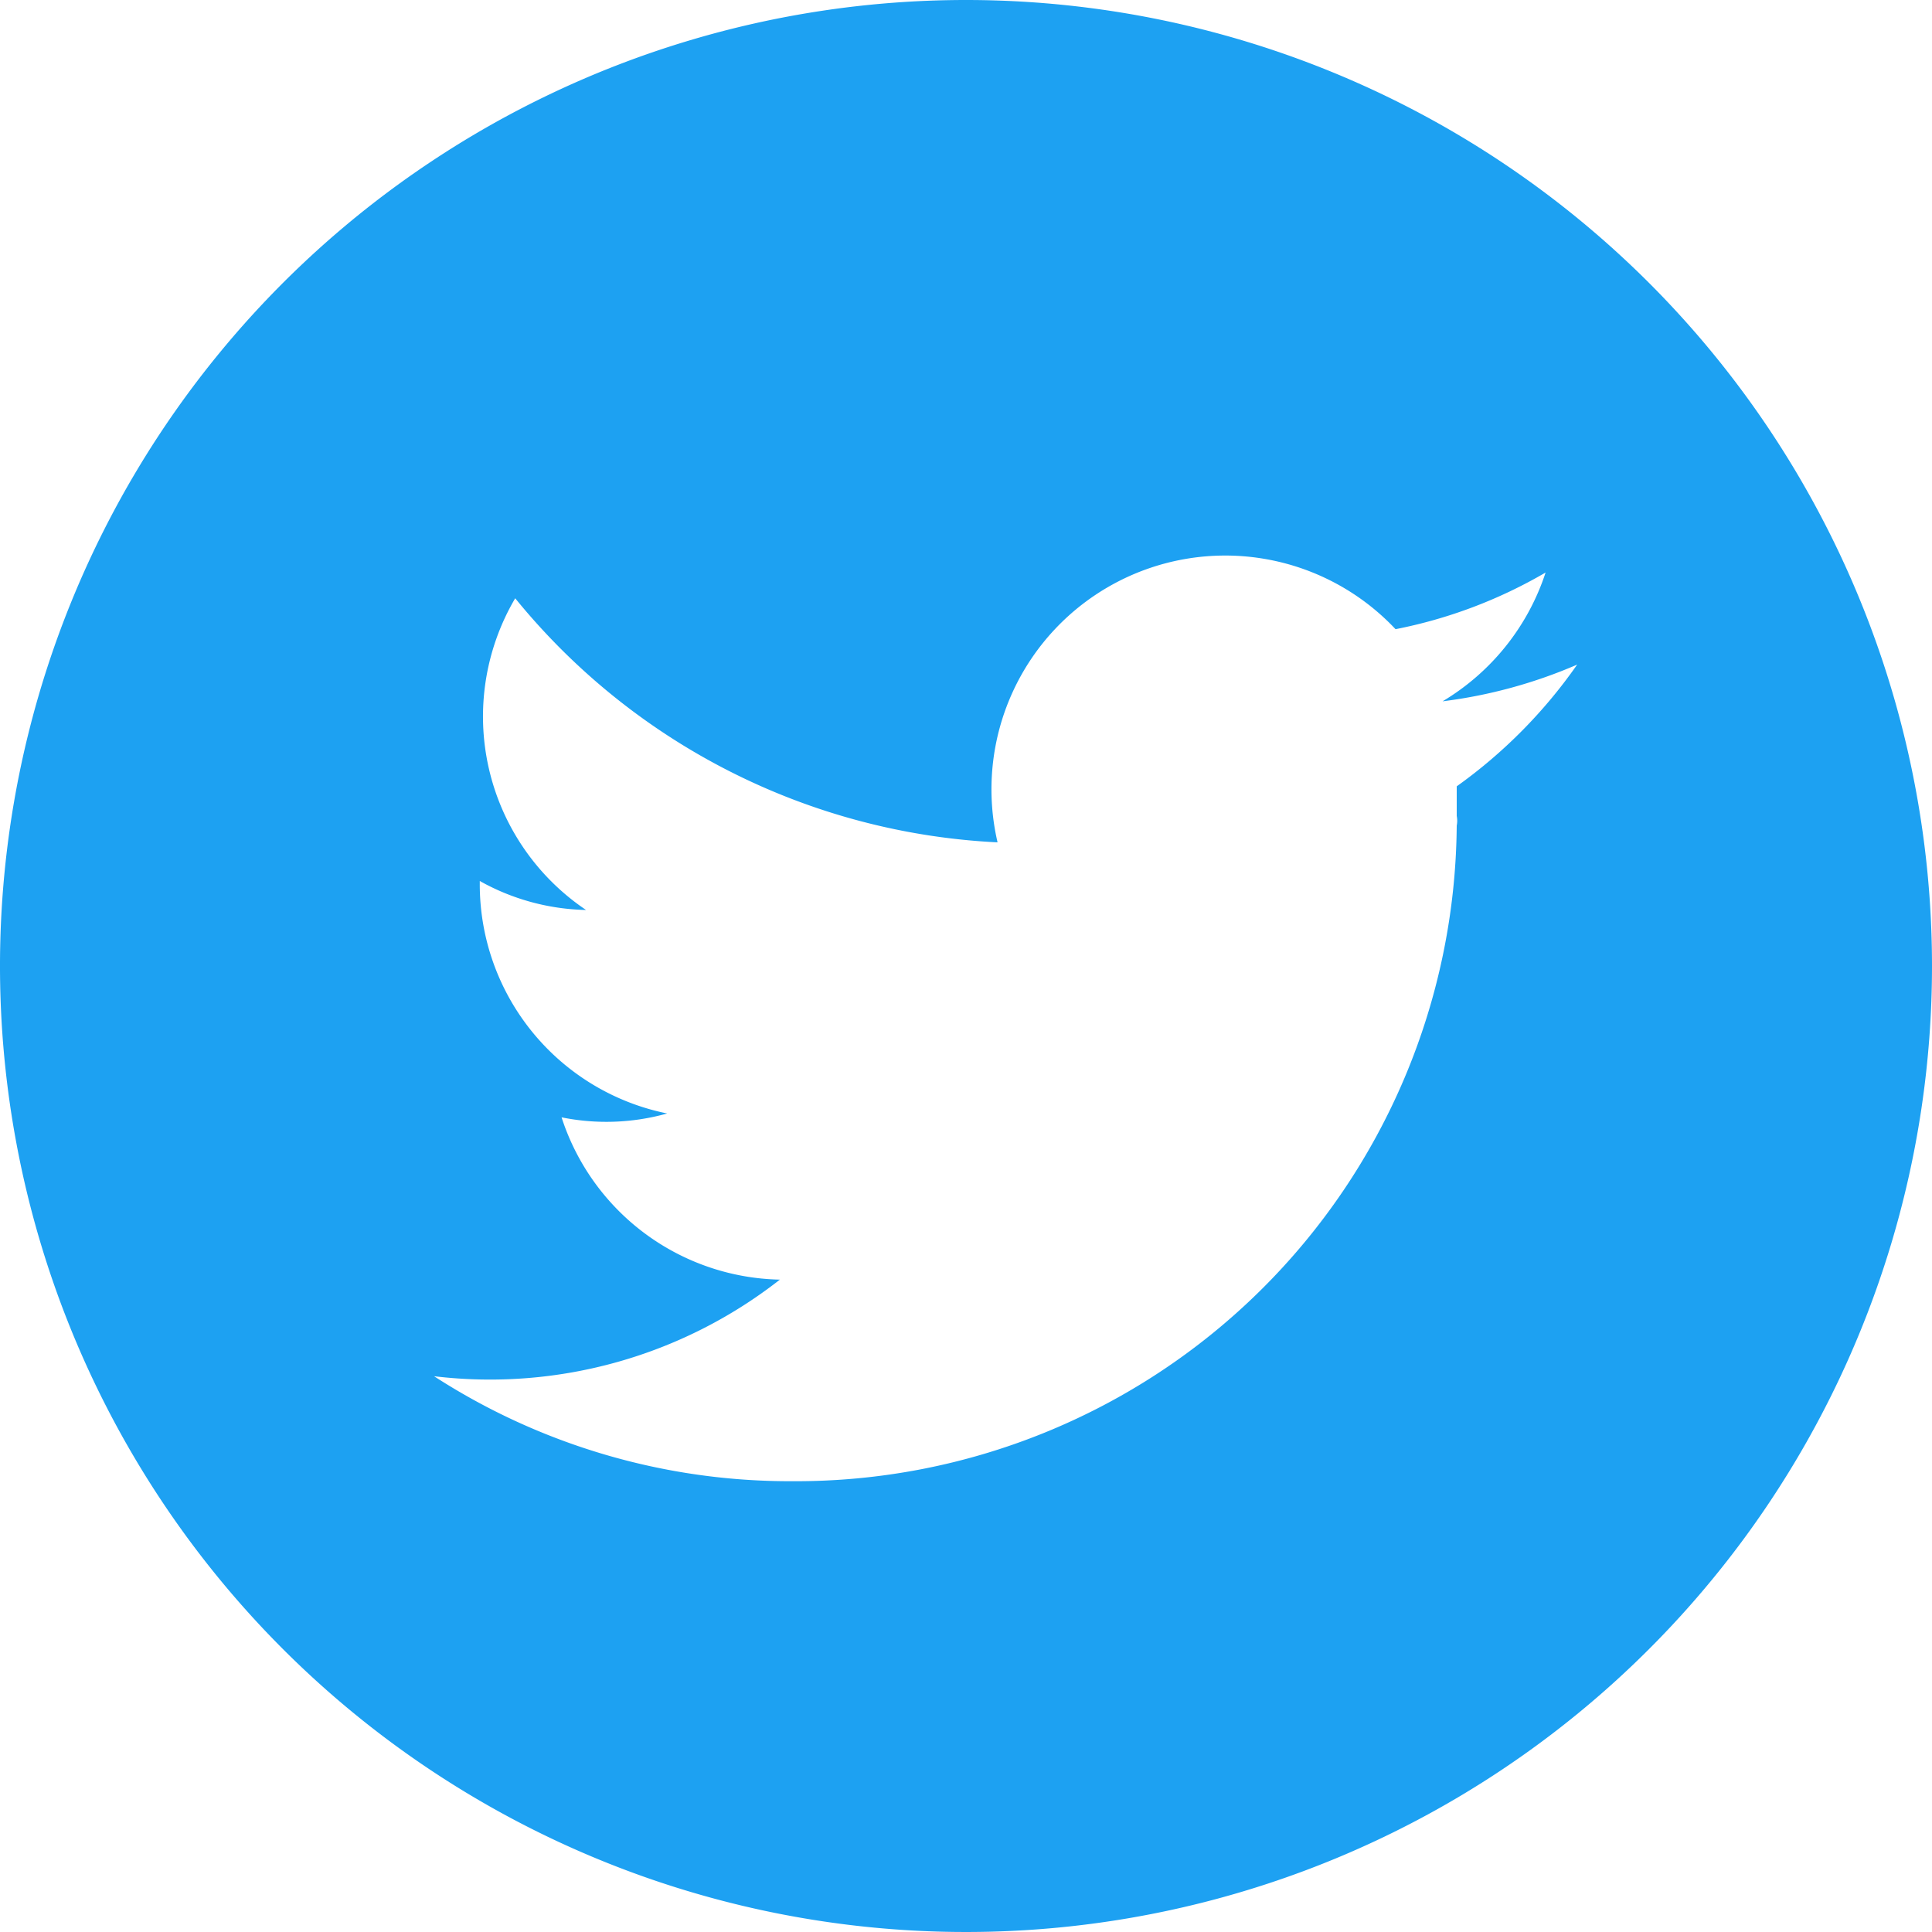 <svg id="Layer_1" data-name="Layer 1" xmlns="http://www.w3.org/2000/svg" viewBox="0 0 30 30"><defs><style>.cls-1{fill:#1da1f2;}</style></defs><title>twitter</title><path class="cls-1" d="M15,0A15,15,0,1,0,30,15,15,15,0,0,0,15,0Zm7.62,12.21v.46a.38.38,0,0,1,0,.15A10.26,10.26,0,0,1,12.3,23h0a10.17,10.17,0,0,1-5.56-1.63,7.3,7.3,0,0,0,5.37-1.5,3.64,3.64,0,0,1-3.39-2.52,3.5,3.5,0,0,0,1.64-.06,3.63,3.63,0,0,1-2.91-3.56v-.05a3.52,3.52,0,0,0,1.65.45A3.62,3.62,0,0,1,8,9.29a10.3,10.3,0,0,0,7.49,3.79,3.63,3.63,0,0,1,6.18-3.31A7.48,7.48,0,0,0,24,8.89a3.65,3.65,0,0,1-1.6,2,7.63,7.63,0,0,0,2.09-.57A7.81,7.81,0,0,1,22.62,12.21Z"/></svg>